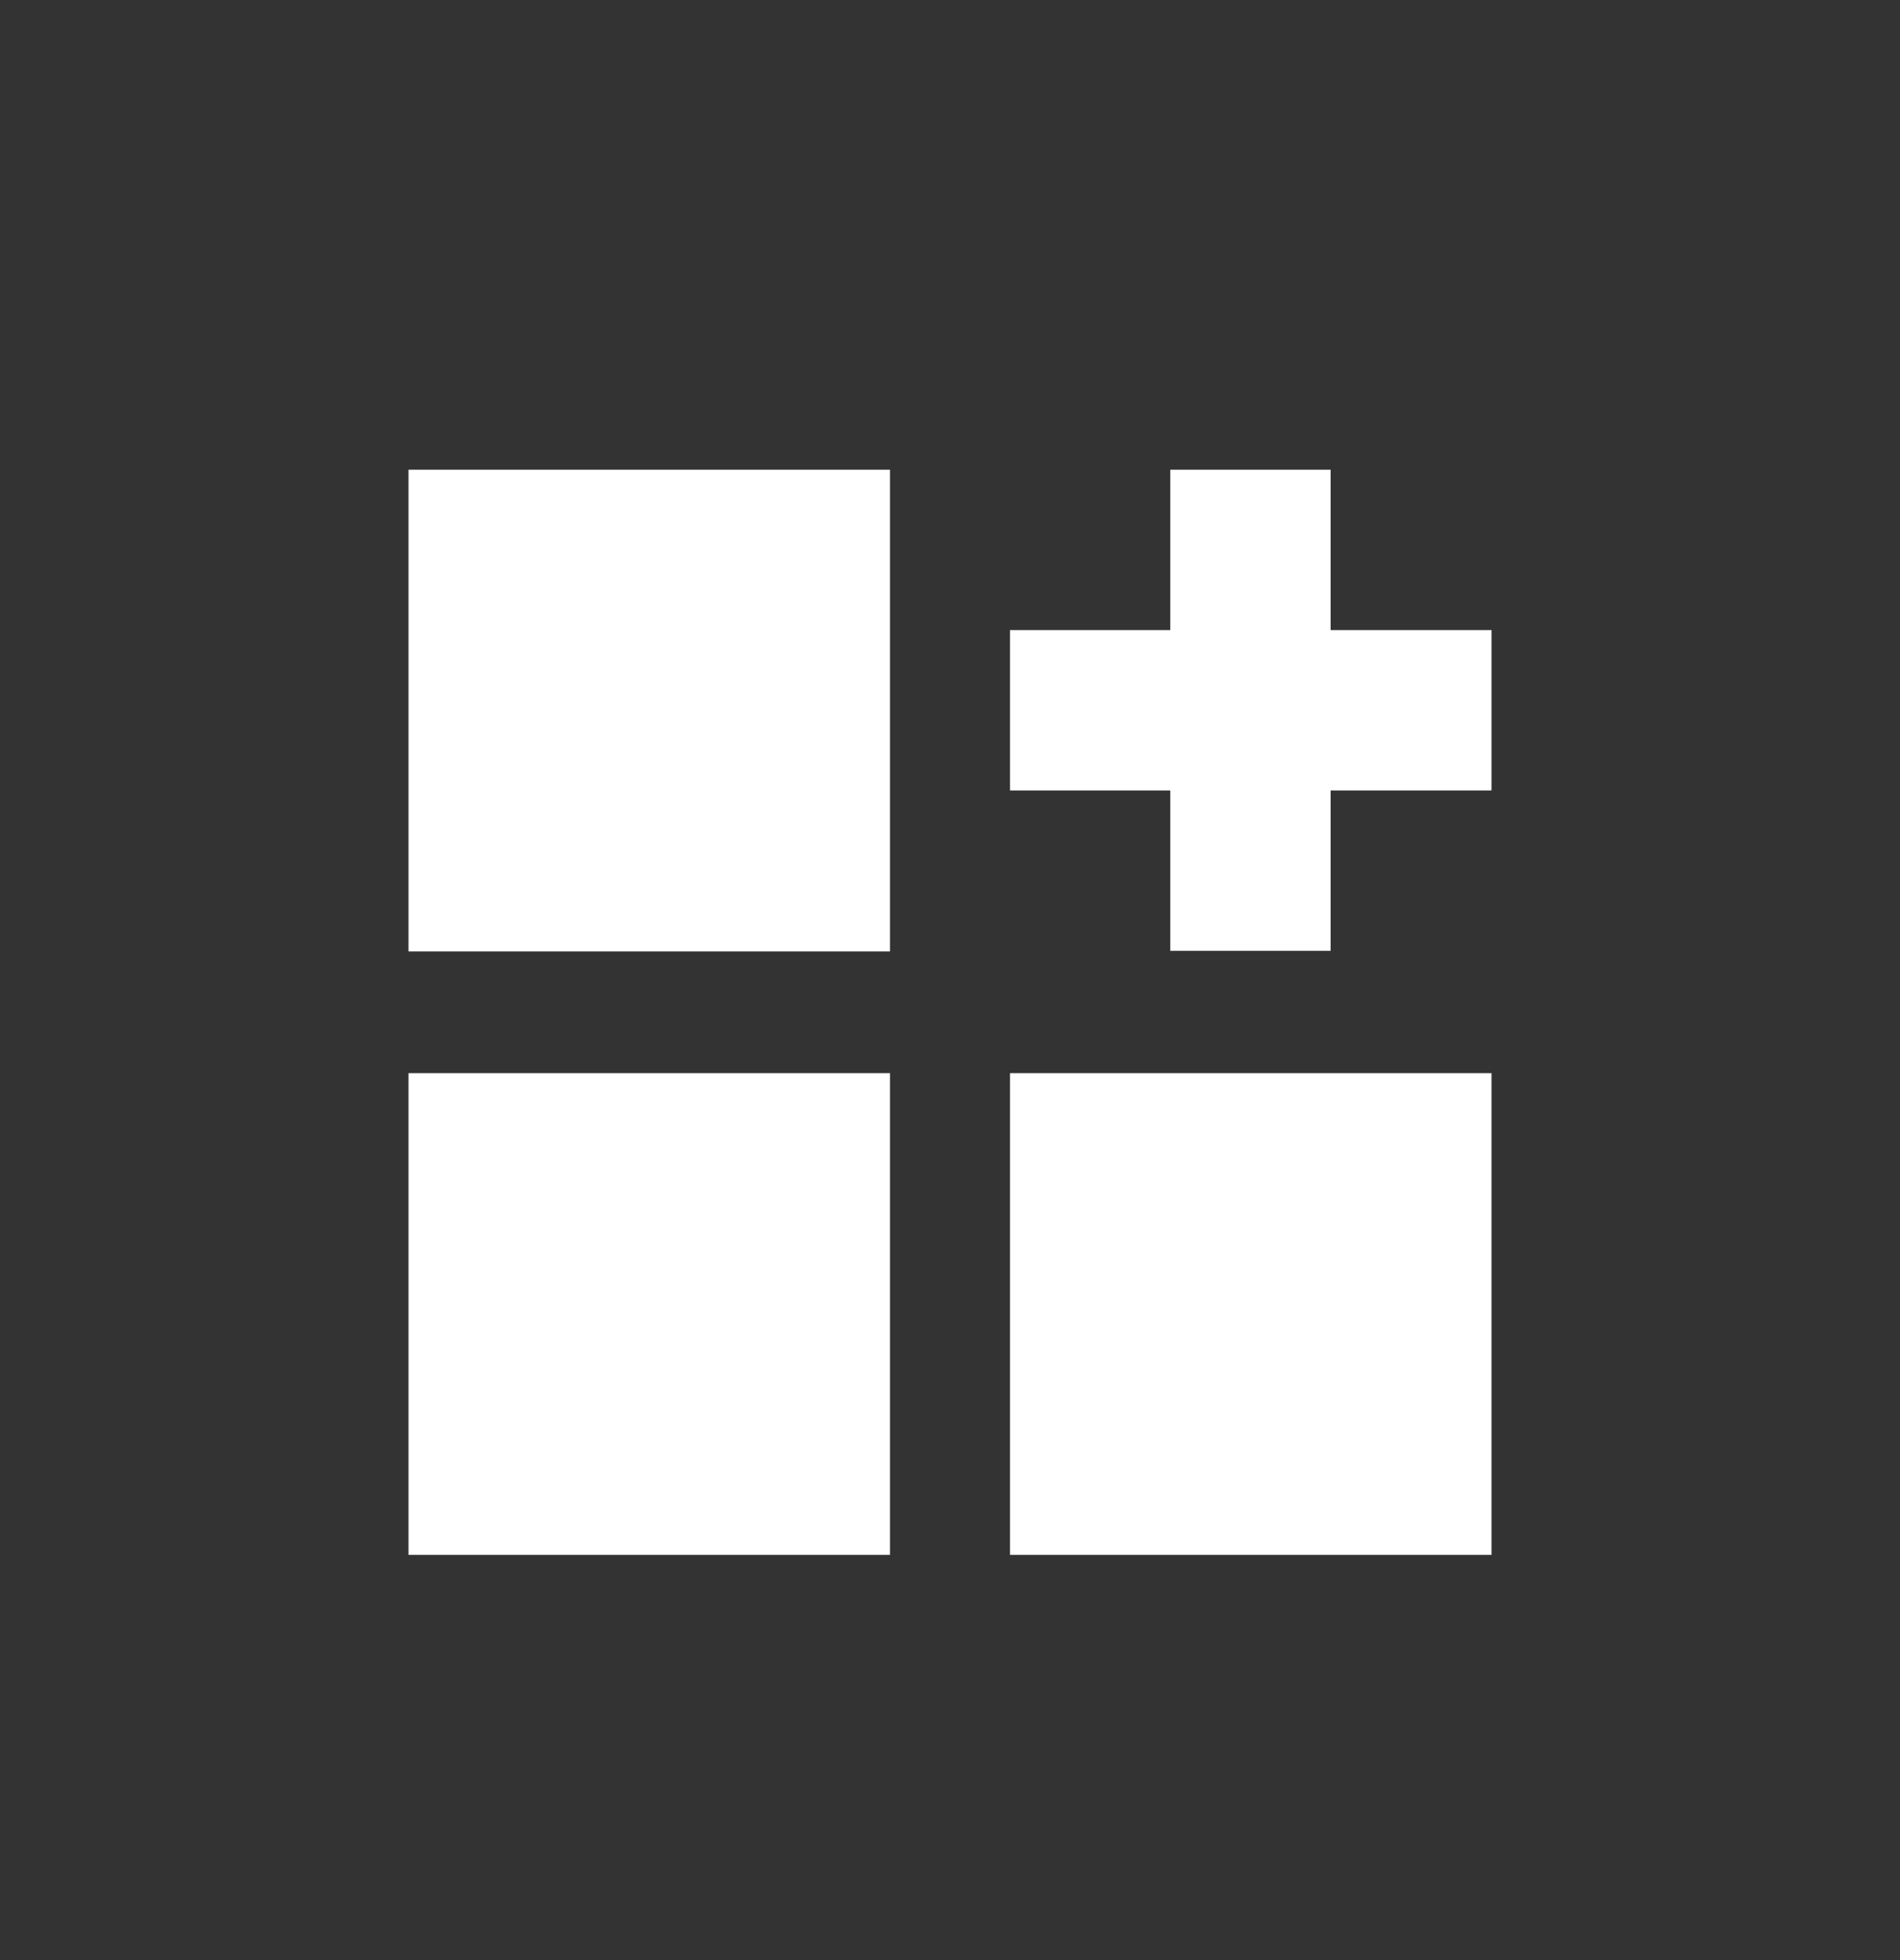<svg width="32" height="33" viewBox="0 0 32 33" fill="none" xmlns="http://www.w3.org/2000/svg">
<rect x="0" y="0" width="32" height="33" fill="#333333" stroke="none"/>
<path d="M19.71 7.908V10.608H17.01V13.308H19.71V16.008H22.41V13.308H25.12V10.608H22.41V7.908H19.71ZM6.88 7.908H14.99V16.018H6.88V7.908ZM6.88 18.068H14.99V26.178H6.88V18.068ZM17.01 18.068H25.12V26.178H17.01V18.068Z" fill="white"/>
</svg>
